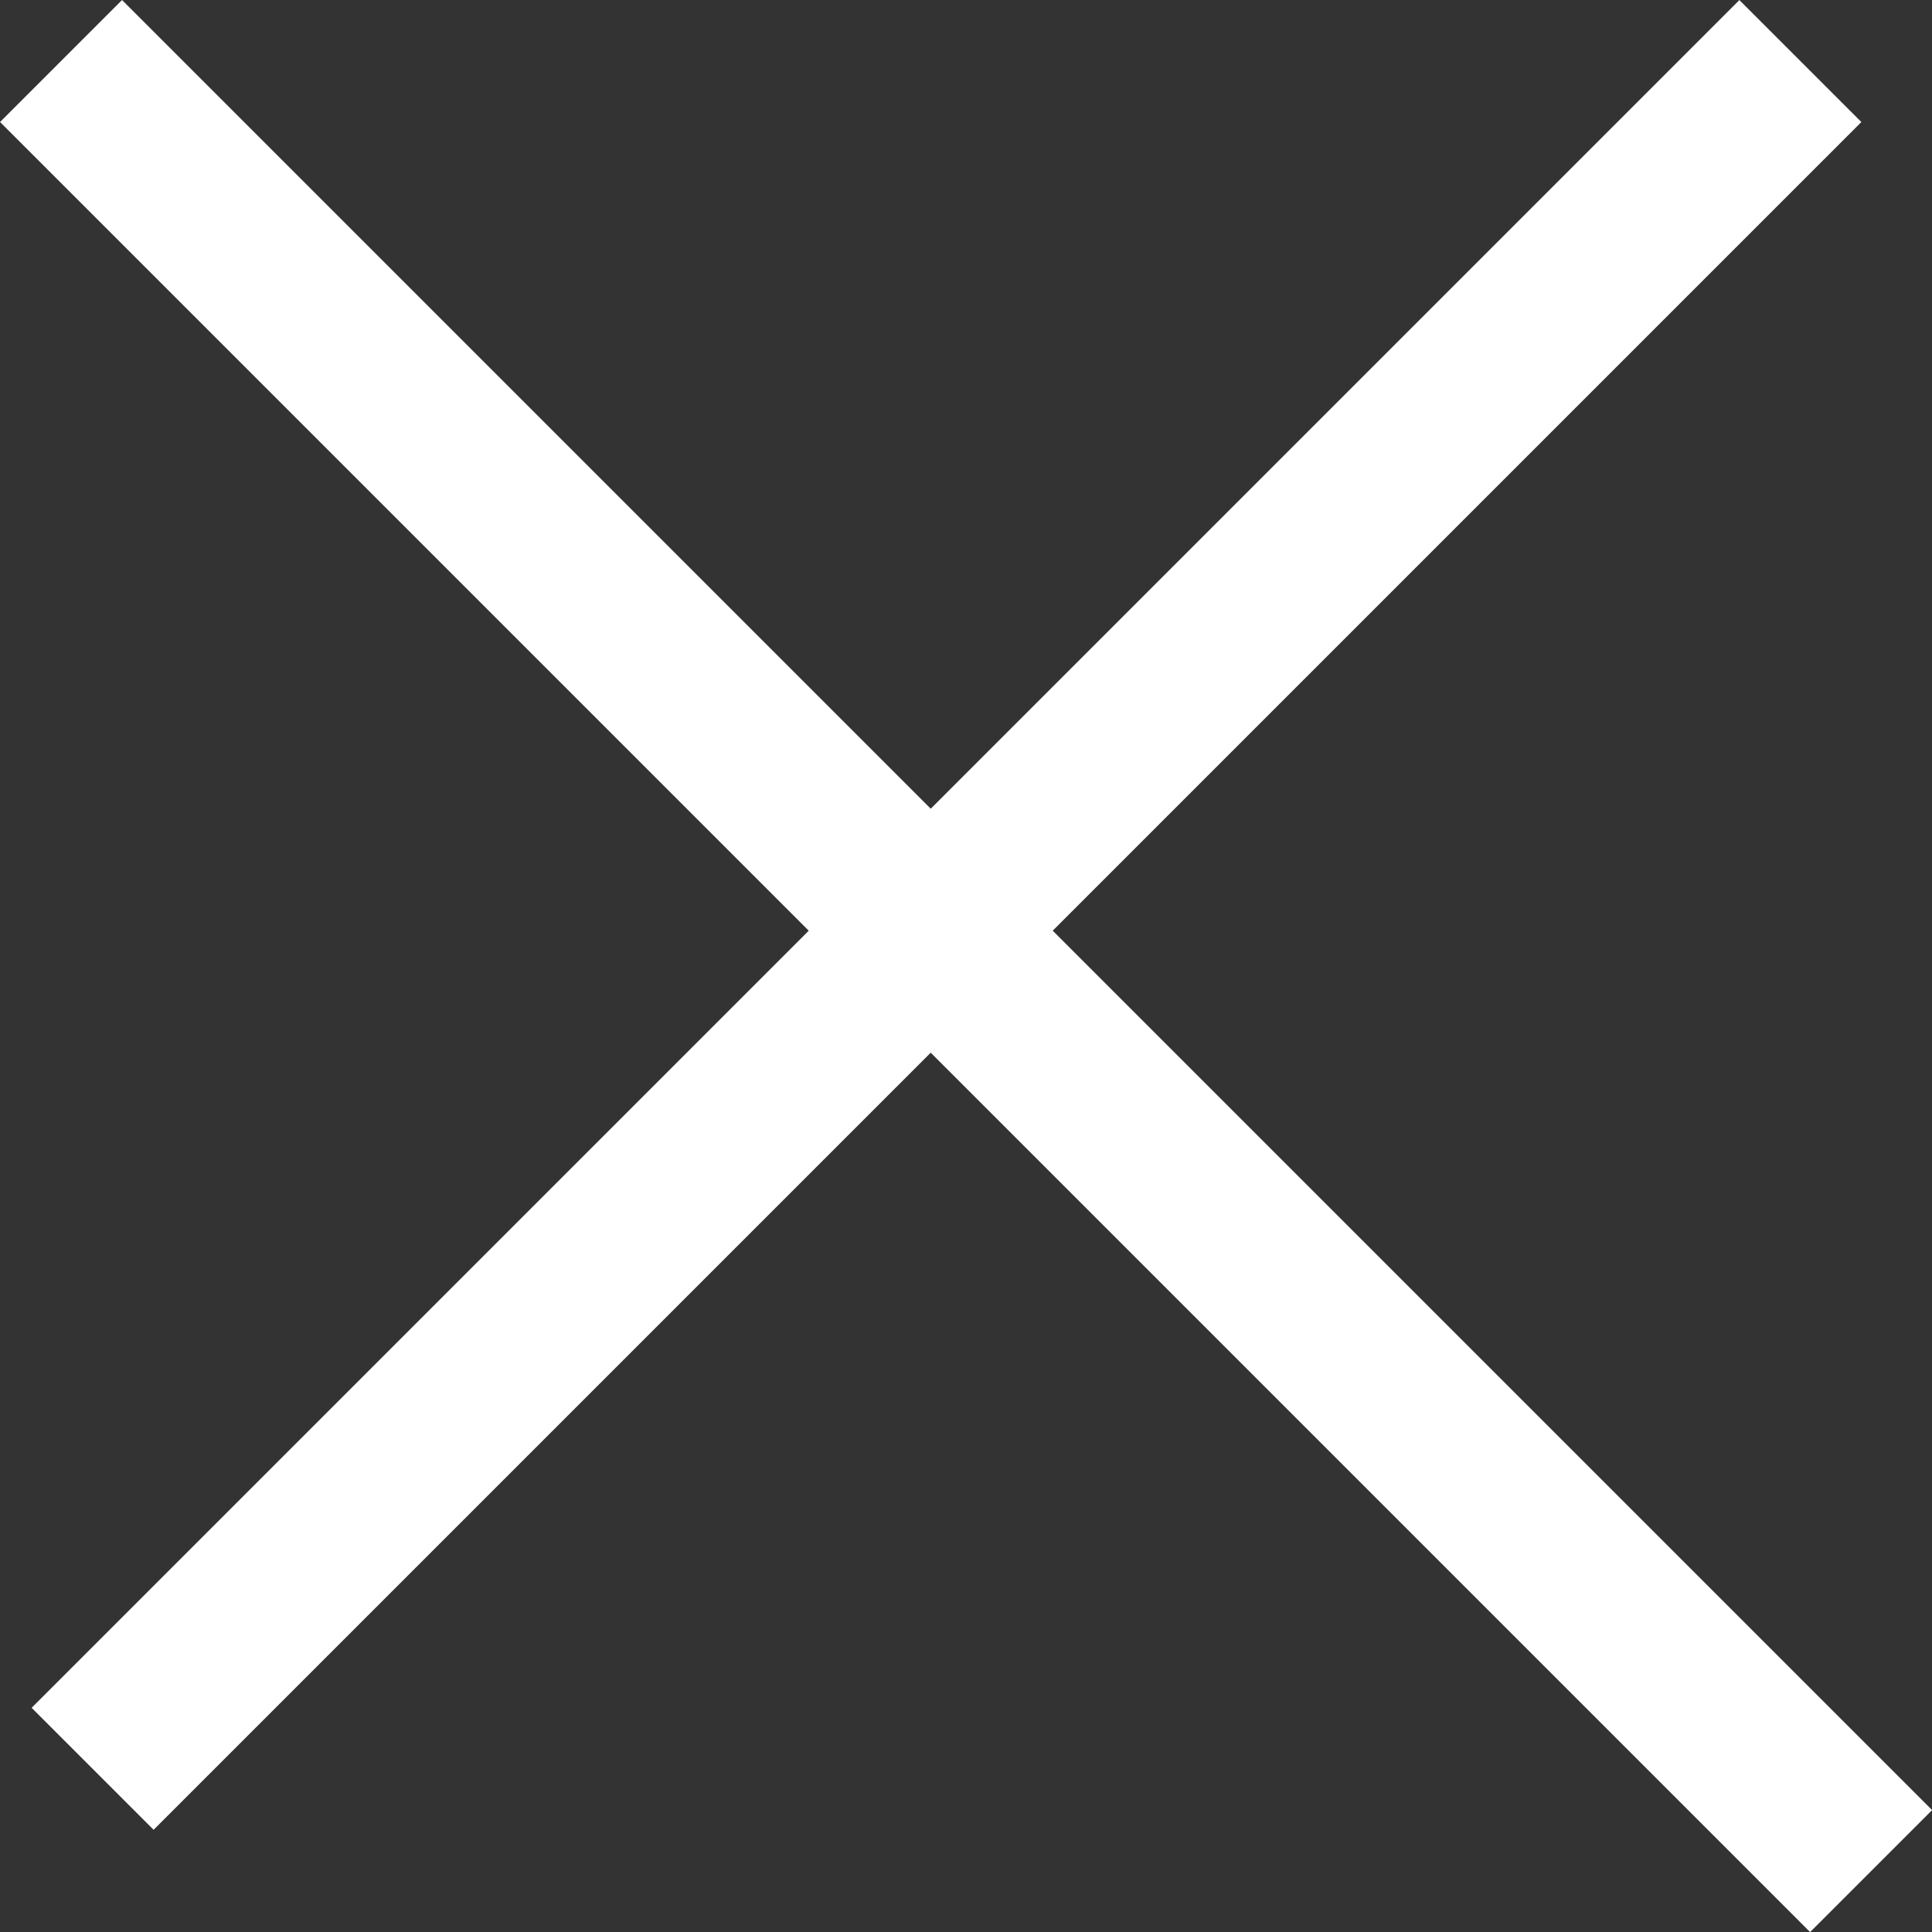 <svg xmlns="http://www.w3.org/2000/svg" width="16.799" height="16.799" viewBox="0 0 16.799 16.799">
    <rect x="0" y="0" width="16.799" height="16.799" fill="#333333" stroke="none"/>
    <g data-name="Grupo 9747">
        <g data-name="Grupo 5276">
            <path data-name="Línea 791" transform="rotate(-45 18.968 6.718)" style="fill:none;stroke:#fff;stroke-width:1.5px" d="M0 0h21"/>
            <path data-name="Línea 792" transform="rotate(45 -.375 .906)" style="fill:none;stroke:#fff;stroke-width:1.5px" d="M0 0h22.258"/>
        </g>
    </g>
</svg>
